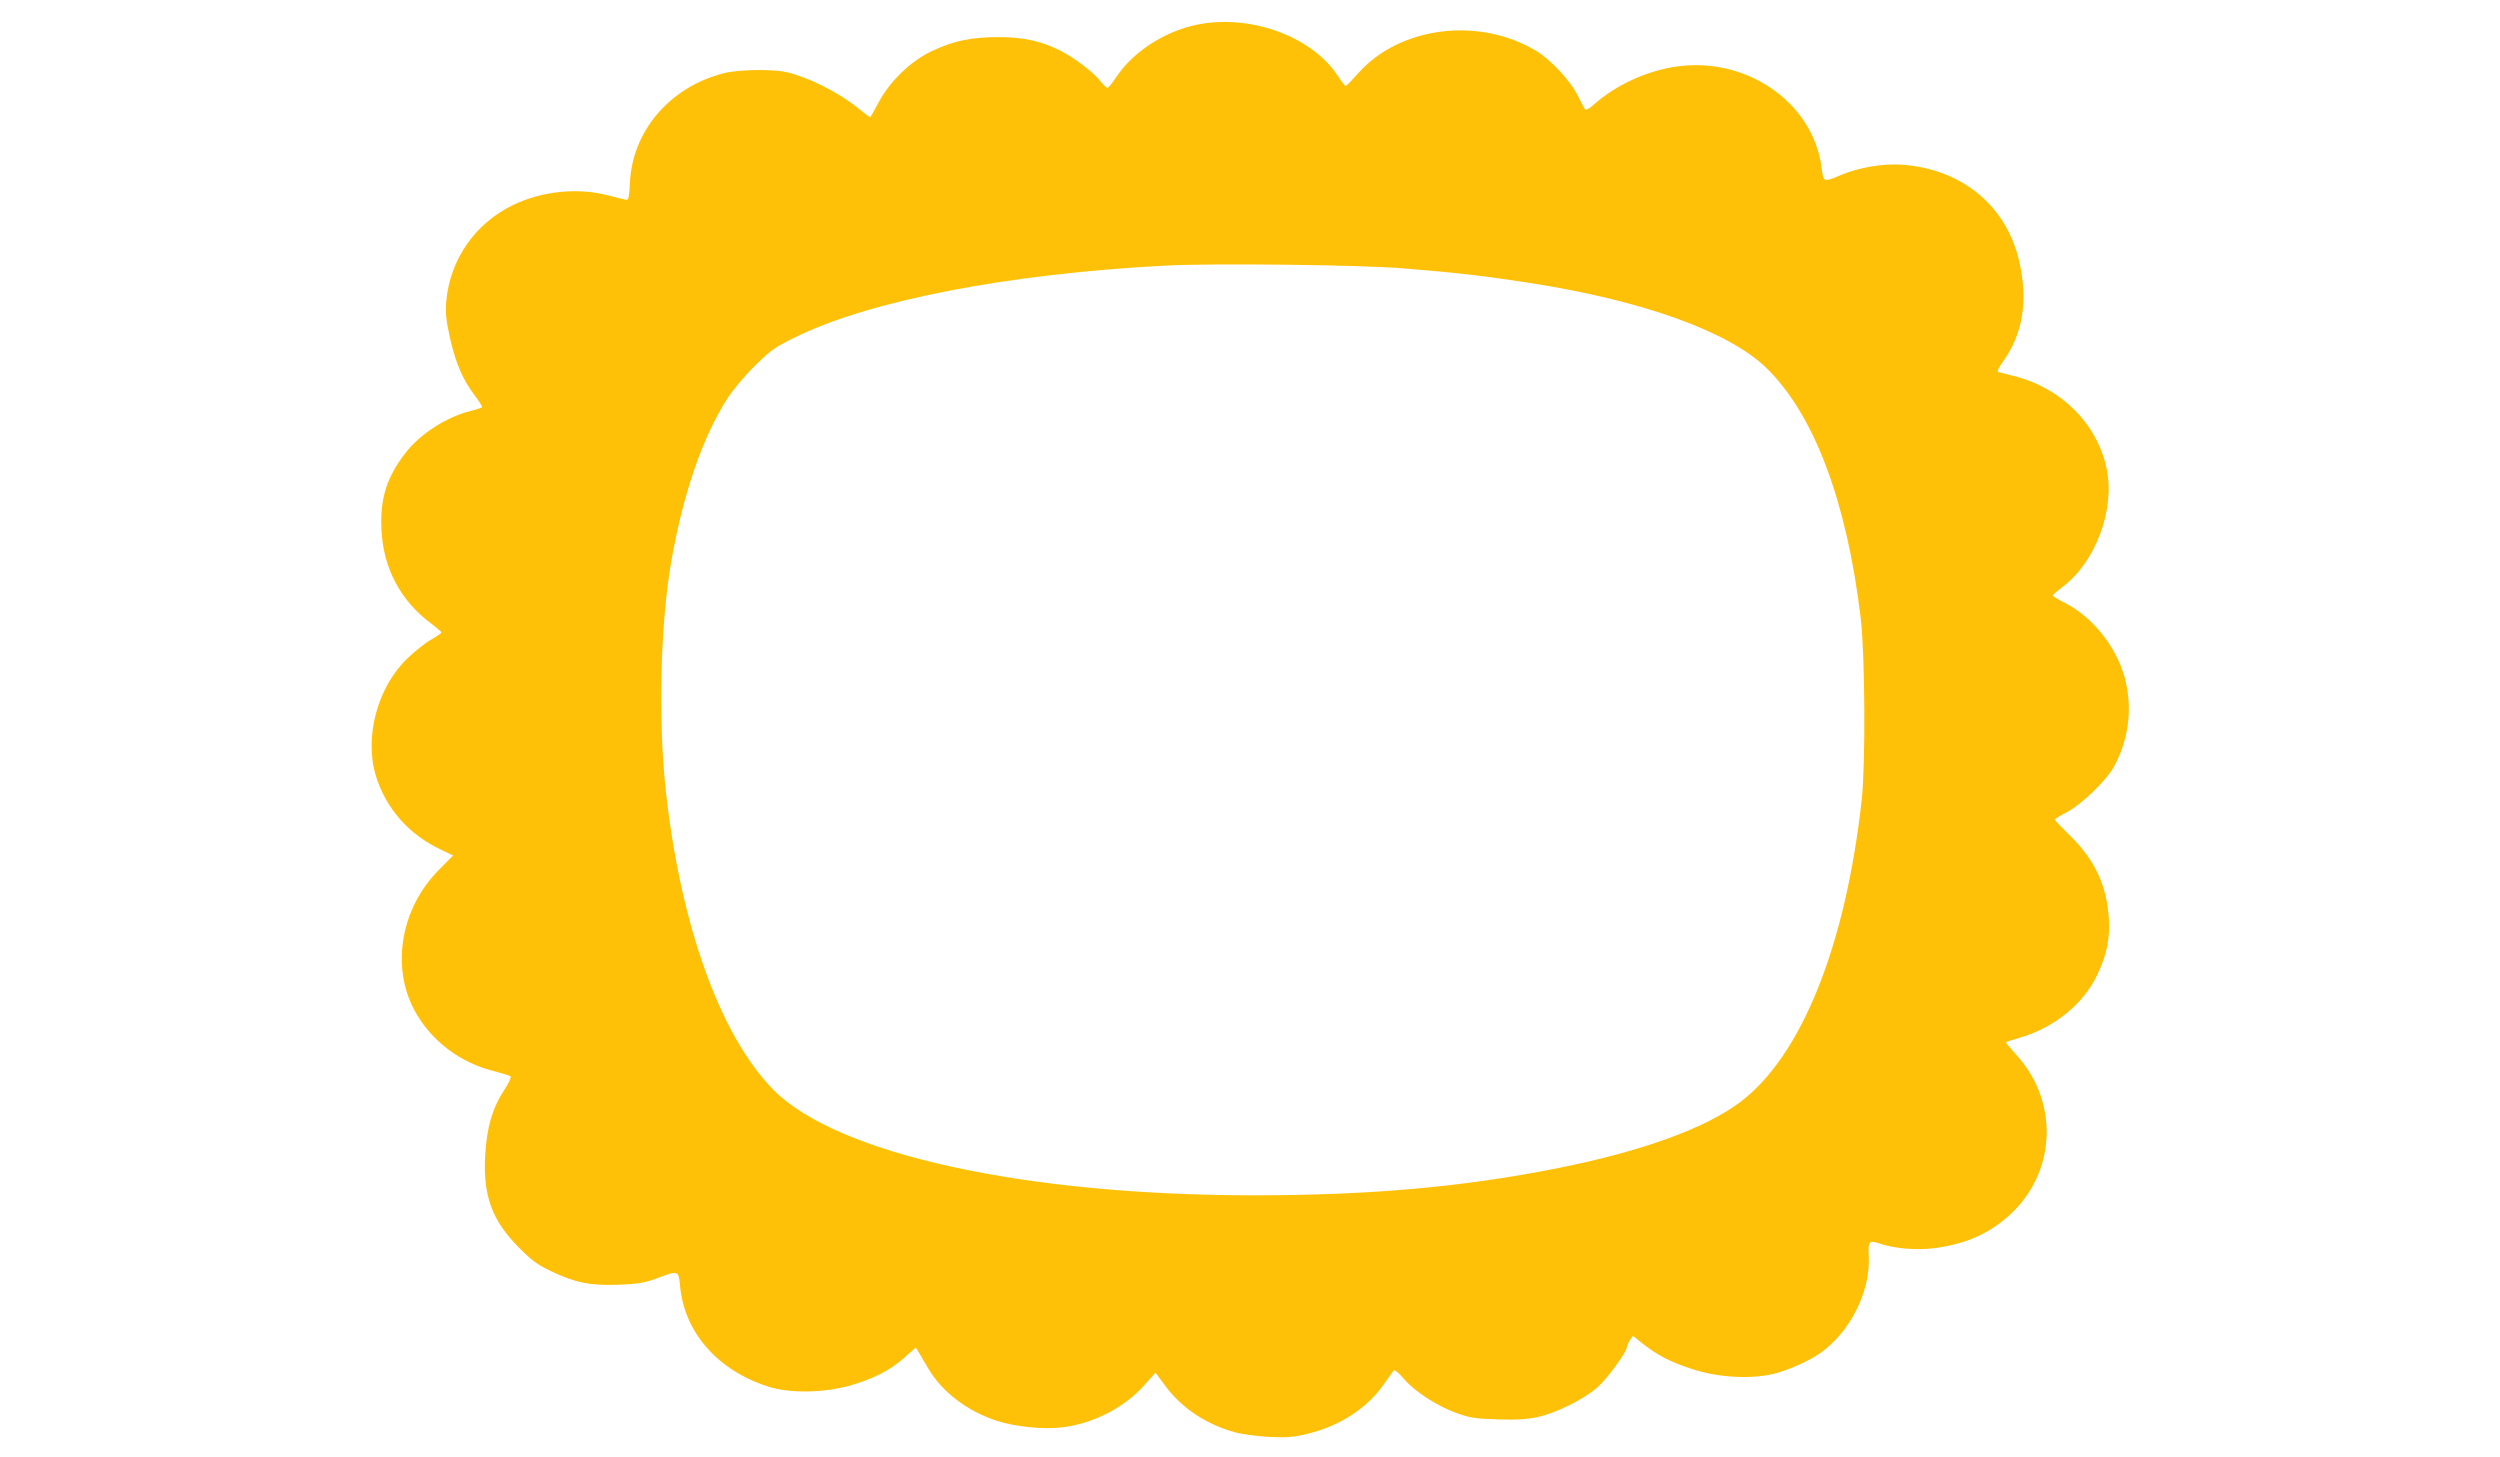 <?xml version="1.0" standalone="no"?>
<!DOCTYPE svg PUBLIC "-//W3C//DTD SVG 20010904//EN"
 "http://www.w3.org/TR/2001/REC-SVG-20010904/DTD/svg10.dtd">
<svg version="1.0" xmlns="http://www.w3.org/2000/svg"
 width="1280pt" height="746pt" viewBox="0 0 1280 746"
 preserveAspectRatio="xMidYMid meet">
<g transform="translate(0,746) scale(0.1,-0.1)"
fill="#ffc107" stroke="none">
<path d="M6164 7340 c-178 -26 -356 -135 -449 -275 -20 -30 -40 -55 -45 -55
-5 0 -22 16 -37 36 -36 45 -132 118 -205 155 -97 49 -189 69 -316 69 -140 0
-230 -19 -342 -72 -109 -52 -217 -157 -273 -265 -21 -40 -40 -73 -42 -73 -3 0
-31 21 -64 48 -101 81 -255 158 -366 183 -72 16 -249 13 -320 -6 -277 -71
-470 -299 -480 -565 -3 -63 -7 -85 -17 -83 -7 0 -49 11 -92 22 -158 42 -342
23 -492 -50 -192 -94 -319 -277 -339 -489 -5 -62 -2 -96 20 -195 30 -130 65
-210 128 -293 22 -29 38 -55 35 -57 -3 -3 -30 -12 -62 -20 -124 -32 -257 -119
-330 -214 -97 -126 -130 -233 -123 -391 9 -200 98 -368 259 -486 26 -20 48
-39 48 -42 0 -4 -23 -20 -51 -36 -28 -15 -82 -58 -120 -94 -155 -146 -225
-403 -165 -603 51 -167 168 -301 331 -378 l65 -31 -72 -73 c-194 -194 -247
-492 -127 -718 83 -156 236 -273 415 -315 38 -10 73 -21 78 -25 5 -4 -10 -36
-33 -71 -60 -91 -89 -191 -97 -335 -11 -206 35 -331 171 -469 65 -66 96 -89
165 -122 123 -59 200 -75 345 -70 99 4 133 9 195 32 115 43 114 43 122 -39 22
-238 194 -433 453 -515 107 -34 276 -32 410 4 122 34 214 80 288 147 l56 50
14 -23 c7 -13 29 -49 48 -82 71 -122 200 -221 354 -271 93 -30 239 -45 334
-33 158 19 320 102 421 217 l56 63 52 -70 c84 -113 210 -196 357 -236 33 -9
110 -19 170 -23 92 -4 125 -2 200 16 170 41 314 137 399 266 20 30 40 56 44
59 5 3 27 -17 50 -44 55 -64 168 -138 267 -174 69 -25 98 -30 210 -33 94 -4
151 0 205 11 95 20 239 91 309 153 51 45 151 182 151 207 0 6 7 21 15 34 l16
22 49 -39 c76 -60 145 -96 255 -131 128 -42 290 -52 408 -26 72 16 182 64 242
105 157 108 263 318 253 501 -4 73 2 81 49 65 80 -28 196 -38 290 -25 169 22
295 82 403 189 221 221 226 571 11 803 -29 32 -52 60 -50 62 2 2 31 11 64 21
181 51 333 174 404 326 50 106 65 186 58 292 -12 165 -72 294 -194 414 -46 45
-83 84 -83 87 0 3 28 20 63 38 73 38 201 161 239 230 73 132 95 281 64 428
-35 167 -160 333 -308 410 -38 19 -68 38 -68 41 0 4 24 24 53 46 167 127 267
395 223 603 -48 231 -233 415 -476 475 -36 9 -71 18 -78 20 -8 3 -1 20 23 53
101 141 129 307 85 507 -63 289 -294 481 -605 502 -96 6 -215 -14 -307 -52
-93 -39 -91 -40 -101 34 -43 342 -397 581 -765 517 -143 -25 -290 -94 -394
-185 -32 -29 -49 -38 -54 -29 -4 6 -21 38 -37 71 -37 74 -137 181 -211 226
-294 177 -700 126 -913 -115 -31 -35 -59 -64 -63 -64 -4 0 -21 22 -38 48 -126
195 -420 311 -688 272z m1021 -1254 c300 -25 393 -36 630 -72 590 -90 1037
-250 1232 -441 242 -238 409 -682 480 -1279 22 -188 25 -745 5 -929 -83 -749
-308 -1309 -620 -1546 -178 -135 -503 -253 -932 -339 -484 -97 -964 -140
-1560 -140 -1175 0 -2135 211 -2460 540 -273 277 -477 846 -552 1540 -38 360
-27 840 28 1160 60 347 161 643 289 841 26 41 88 115 139 165 81 80 104 97
207 147 382 188 1088 325 1894 367 239 13 1008 4 1220 -14z"/>
</g>
</svg>
